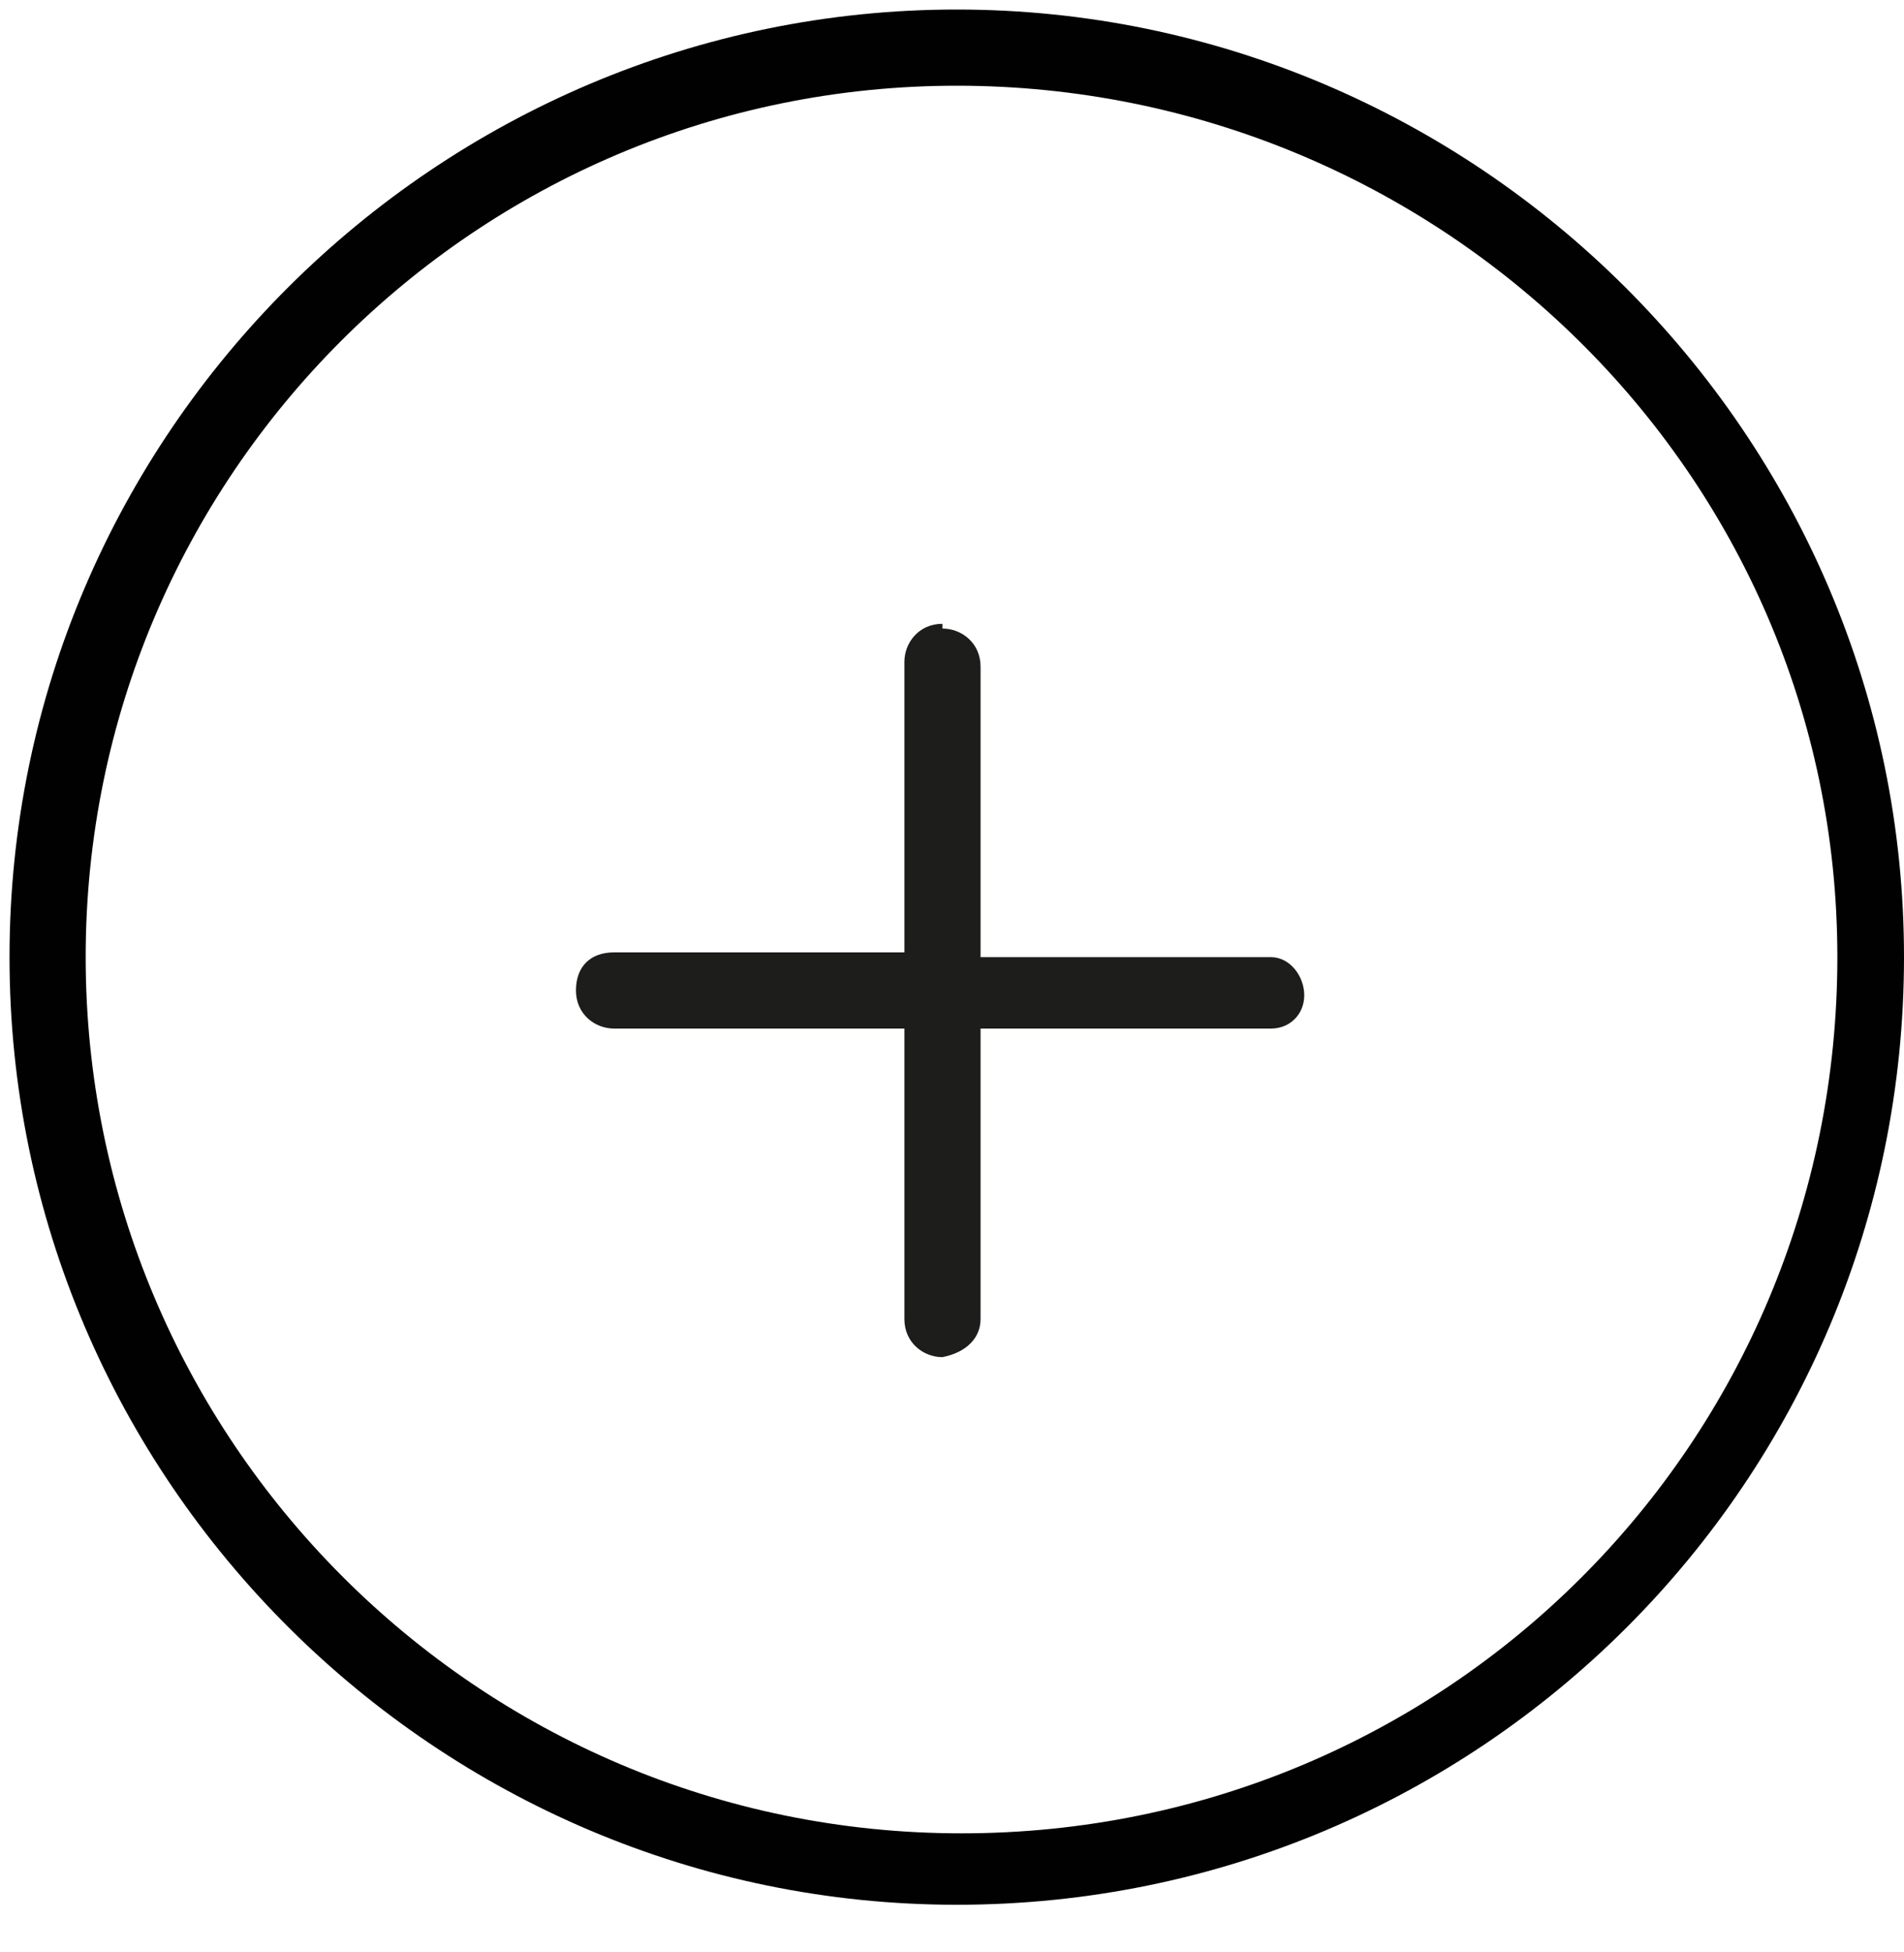 <?xml version="1.0" encoding="UTF-8"?>
<svg id="Layer_1" xmlns="http://www.w3.org/2000/svg" version="1.1" viewBox="0 0 40 41">
  <!-- Generator: Adobe Illustrator 29.5.1, SVG Export Plug-In . SVG Version: 2.1.0 Build 141)  -->
  <defs>
    <style>
      .st0 {
        fill: #010101;
      }

      .st1 {
        fill: #1d1d1b;
      }
    </style>
  </defs>
  <path class="st0" d="M20.1,40C9.2,40,.2,31.1.2,20.1S9.2.2,20.1.2s19.9,8.9,19.9,19.9-8.9,19.9-19.9,19.9ZM20.1,1.8C10,1.8,1.8,10,1.8,20.1s8.2,18.4,18.4,18.4,18.4-8.2,18.4-18.4S30.2,1.8,20.1,1.8Z"/>
  <path class="st1" d="M19.8,13.2c.4,0,.8.3.8.8v6.1h6.1c.4,0,.7.4.7.8s-.3.7-.7.7h0s-6.1,0-6.1,0v6.1c0,.4-.3.7-.8.8-.4,0-.8-.3-.8-.8v-6.1h-6.1c-.4,0-.8-.3-.8-.8s.3-.8.8-.8h6.1v-6.1c0-.4.3-.8.8-.8Z"/>
</svg>